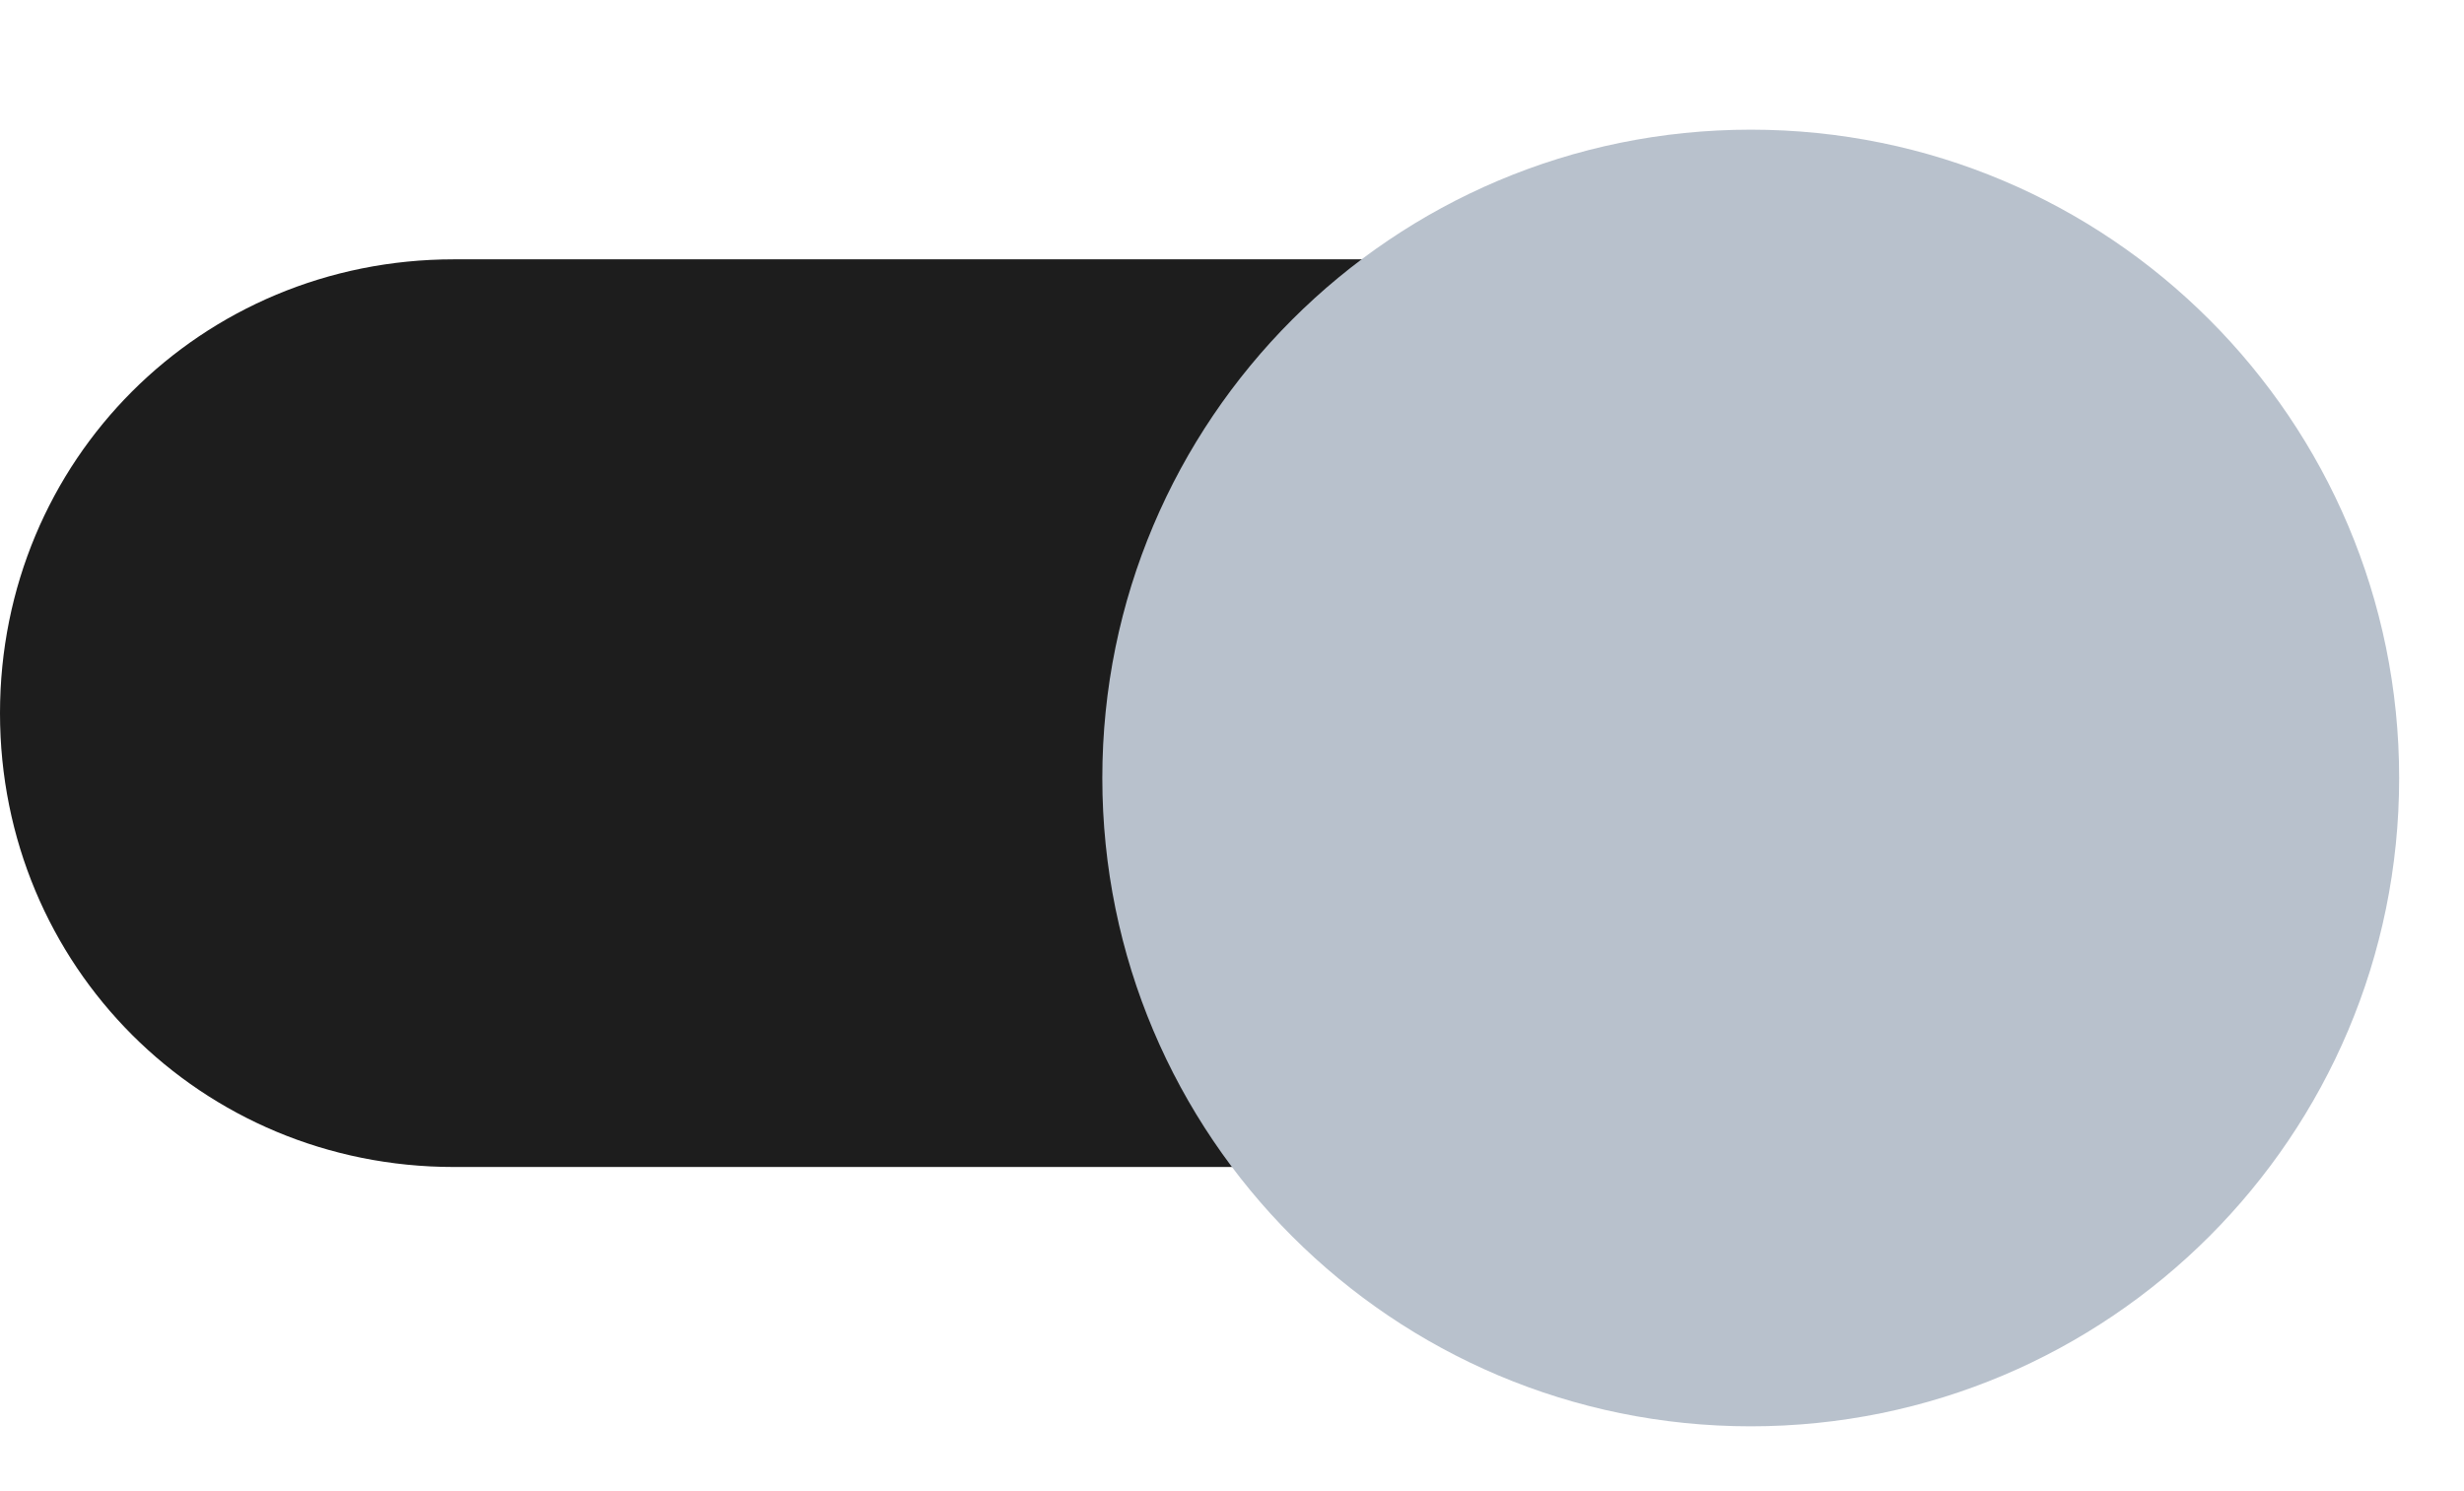 <svg width="100%" height="100%" viewBox="0 0 38 23" fill="none" xmlns="http://www.w3.org/2000/svg">
<path opacity="1" d="M27 18H7C3.1 18 0 14.9 0 11C0 7.1 3.1 4 7 4H27C30.9 4 34 7.1 34 11C34 14.9 30.9 18 27 18Z" fill="#1D1D1D"/>
<g filter="url(#filter0_dd)">
<path fill-rule="evenodd" clip-rule="evenodd" d="M27 21C32.523 21 37 16.523 37 11C37 5.477 32.523 1 27 1C21.477 1 17 5.477 17 11C17 16.523 21.477 21 27 21Z" fill="#B8C1CC"/>
</g>
<defs>
<filter id="filter0_dd" x="16" y="0" width="22" height="23" filterUnits="userSpaceOnUse" color-interpolation-filters="sRGB">
<feFlood flood-opacity="0" result="BackgroundImageFix"/>
<feColorMatrix in="SourceAlpha" type="matrix" values="0 0 0 0 0 0 0 0 0 0 0 0 0 0 0 0 0 0 127 0"/>
<feOffset dy="1"/>
<feGaussianBlur stdDeviation="0.5"/>
<feColorMatrix type="matrix" values="0 0 0 0 0 0 0 0 0 0 0 0 0 0 0 0 0 0 0.238 0"/>
<feBlend mode="normal" in2="BackgroundImageFix" result="effect1_dropShadow"/>
<feColorMatrix in="SourceAlpha" type="matrix" values="0 0 0 0 0 0 0 0 0 0 0 0 0 0 0 0 0 0 127 0"/>
<feOffset/>
<feGaussianBlur stdDeviation="0.5"/>
<feColorMatrix type="matrix" values="0 0 0 0 0 0 0 0 0 0 0 0 0 0 0 0 0 0 0.12 0"/>
<feBlend mode="normal" in2="effect1_dropShadow" result="effect2_dropShadow"/>
<feBlend mode="normal" in="SourceGraphic" in2="effect2_dropShadow" result="shape"/>
</filter>
</defs>
</svg>
